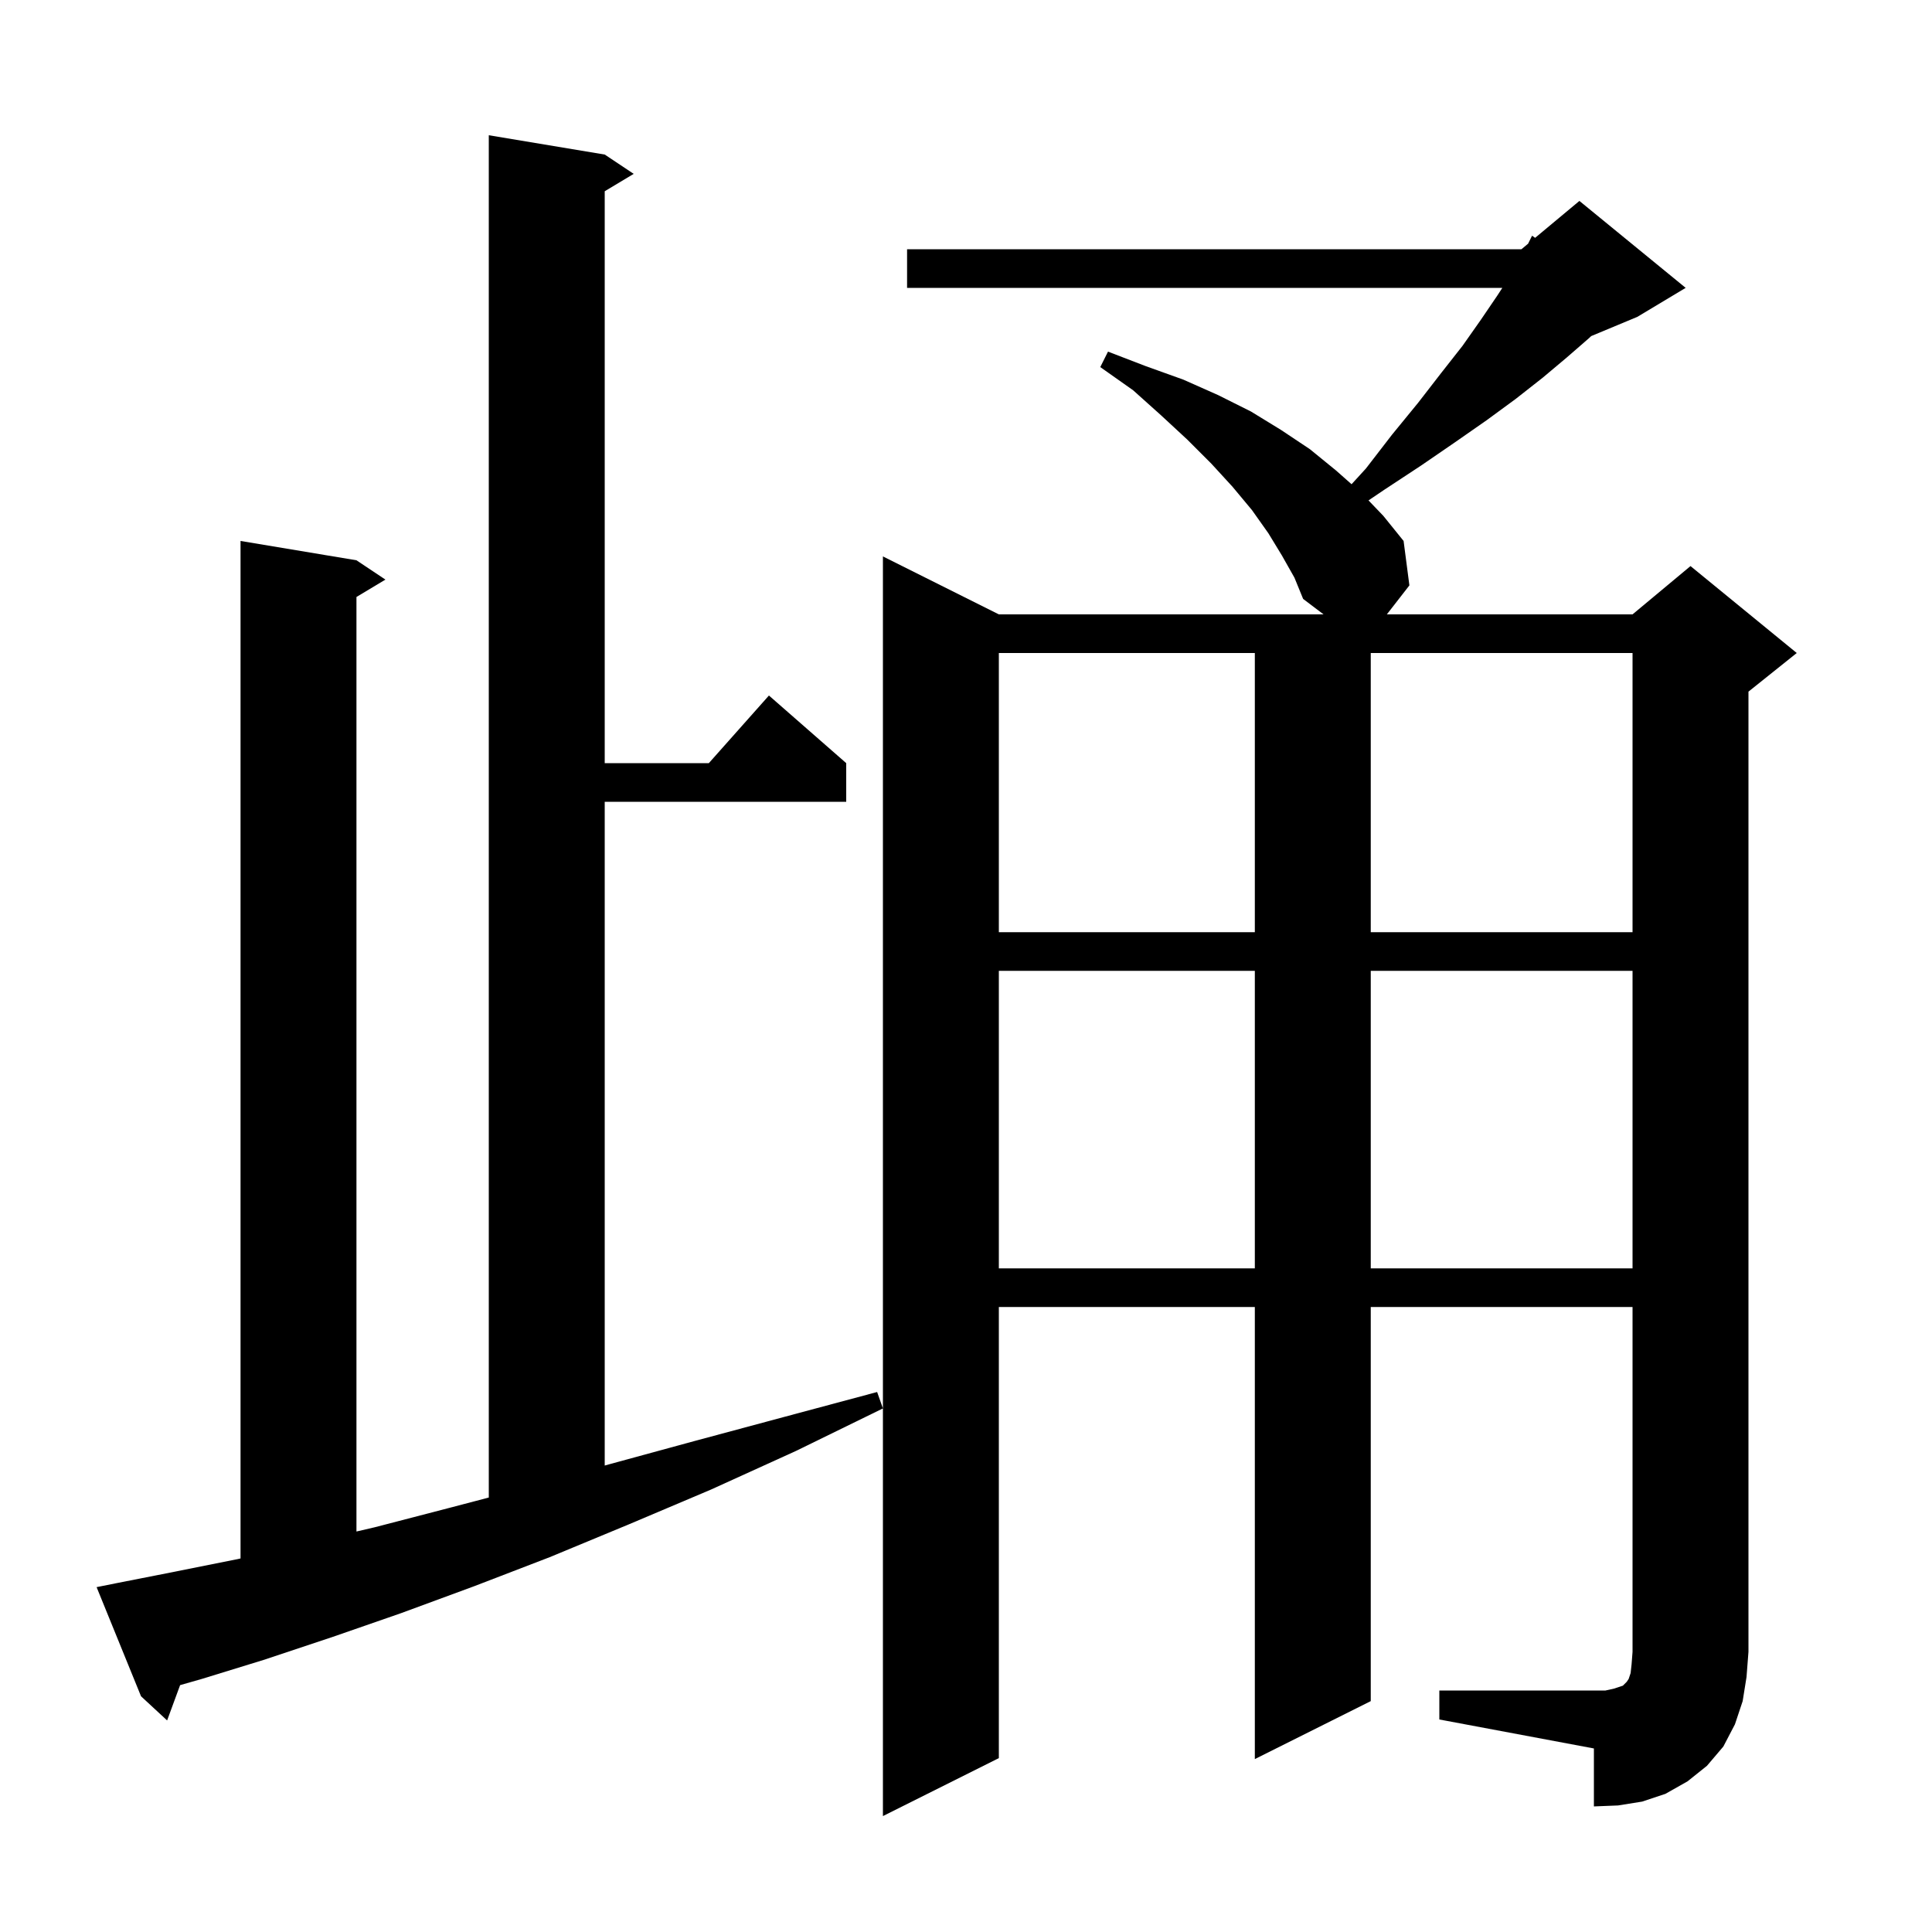 <svg xmlns="http://www.w3.org/2000/svg" xmlns:xlink="http://www.w3.org/1999/xlink" version="1.1" baseProfile="full" viewBox="0 0 200 200" width="200" height="200"><g fill="currentColor"><path d="M 149.0 175.0 L 166.2 175.0 L 167.1 174.8 L 168.0 174.5 L 168.4 174.1 L 168.6 173.8 L 168.8 173.2 L 168.9 172.3 L 169.0 171.0 L 169.0 135.3 L 141.9 135.3 L 141.9 176.1 L 129.9 182.1 L 129.9 135.3 L 103.4 135.3 L 103.4 182.0 L 91.4 188.0 L 91.4 57.6 L 103.4 63.6 L 137.014 63.6 L 134.9 62.0 L 134.0 59.8 L 132.7 57.5 L 131.3 55.2 L 129.6 52.8 L 127.6 50.4 L 125.4 48.0 L 122.9 45.5 L 120.2 43.0 L 117.3 40.4 L 113.9 38.0 L 114.7 36.4 L 118.6 37.9 L 122.5 39.3 L 126.1 40.9 L 129.5 42.6 L 132.6 44.5 L 135.6 46.5 L 138.3 48.7 L 139.913 50.127 L 141.4 48.5 L 144.1 45.0 L 146.8 41.7 L 149.2 38.6 L 151.4 35.8 L 153.3 33.1 L 155.0 30.6 L 155.522 29.8 L 93.9 29.8 L 93.9 25.8 L 157.5 25.8 L 158.186 25.229 L 158.6 24.4 L 158.914 24.621 L 163.5 20.8 L 174.5 29.8 L 169.5 32.8 L 164.719 34.792 L 164.5 35.0 L 162.2 37.0 L 159.7 39.1 L 156.9 41.3 L 153.9 43.5 L 150.6 45.8 L 147.1 48.2 L 143.3 50.7 L 141.668 51.802 L 143.2 53.4 L 145.3 56.0 L 145.9 60.6 L 143.567 63.6 L 169.0 63.6 L 175.0 58.6 L 186.0 67.6 L 181.0 71.6 L 181.0 171.0 L 180.8 173.6 L 180.4 176.1 L 179.6 178.5 L 178.4 180.8 L 176.7 182.8 L 174.7 184.4 L 172.4 185.7 L 170.0 186.5 L 167.5 186.9 L 165.0 187.0 L 165.0 181.0 L 149.0 178.0 Z M 12.0 163.9 L 18.1 162.7 L 24.6 161.4 L 24.9 161.33 L 24.9 56.0 L 36.9 58.0 L 39.9 60.0 L 36.9 61.8 L 36.9 158.542 L 38.8 158.1 L 46.5 156.1 L 50.6 155.024 L 50.6 14.0 L 62.6 16.0 L 65.6 18.0 L 62.6 19.8 L 62.6 79.0 L 73.378 79.0 L 79.6 72.0 L 87.6 79.0 L 87.6 83.0 L 62.6 83.0 L 62.6 151.713 L 63.0 151.6 L 71.8 149.2 L 81.1 146.7 L 90.8 144.1 L 91.4 145.8 L 82.4 150.2 L 73.6 154.2 L 65.1 157.8 L 56.9 161.2 L 49.1 164.2 L 41.5 167.0 L 34.3 169.5 L 27.4 171.8 L 20.9 173.8 L 18.644 174.445 L 17.3 178.1 L 14.6 175.6 L 10.0 164.3 Z M 103.4 100.5 L 103.4 131.3 L 129.9 131.3 L 129.9 100.5 Z M 141.9 100.5 L 141.9 131.3 L 169.0 131.3 L 169.0 100.5 Z M 103.4 67.6 L 103.4 96.5 L 129.9 96.5 L 129.9 67.6 Z M 141.9 67.6 L 141.9 96.5 L 169.0 96.5 L 169.0 67.6 Z "/></g></svg>